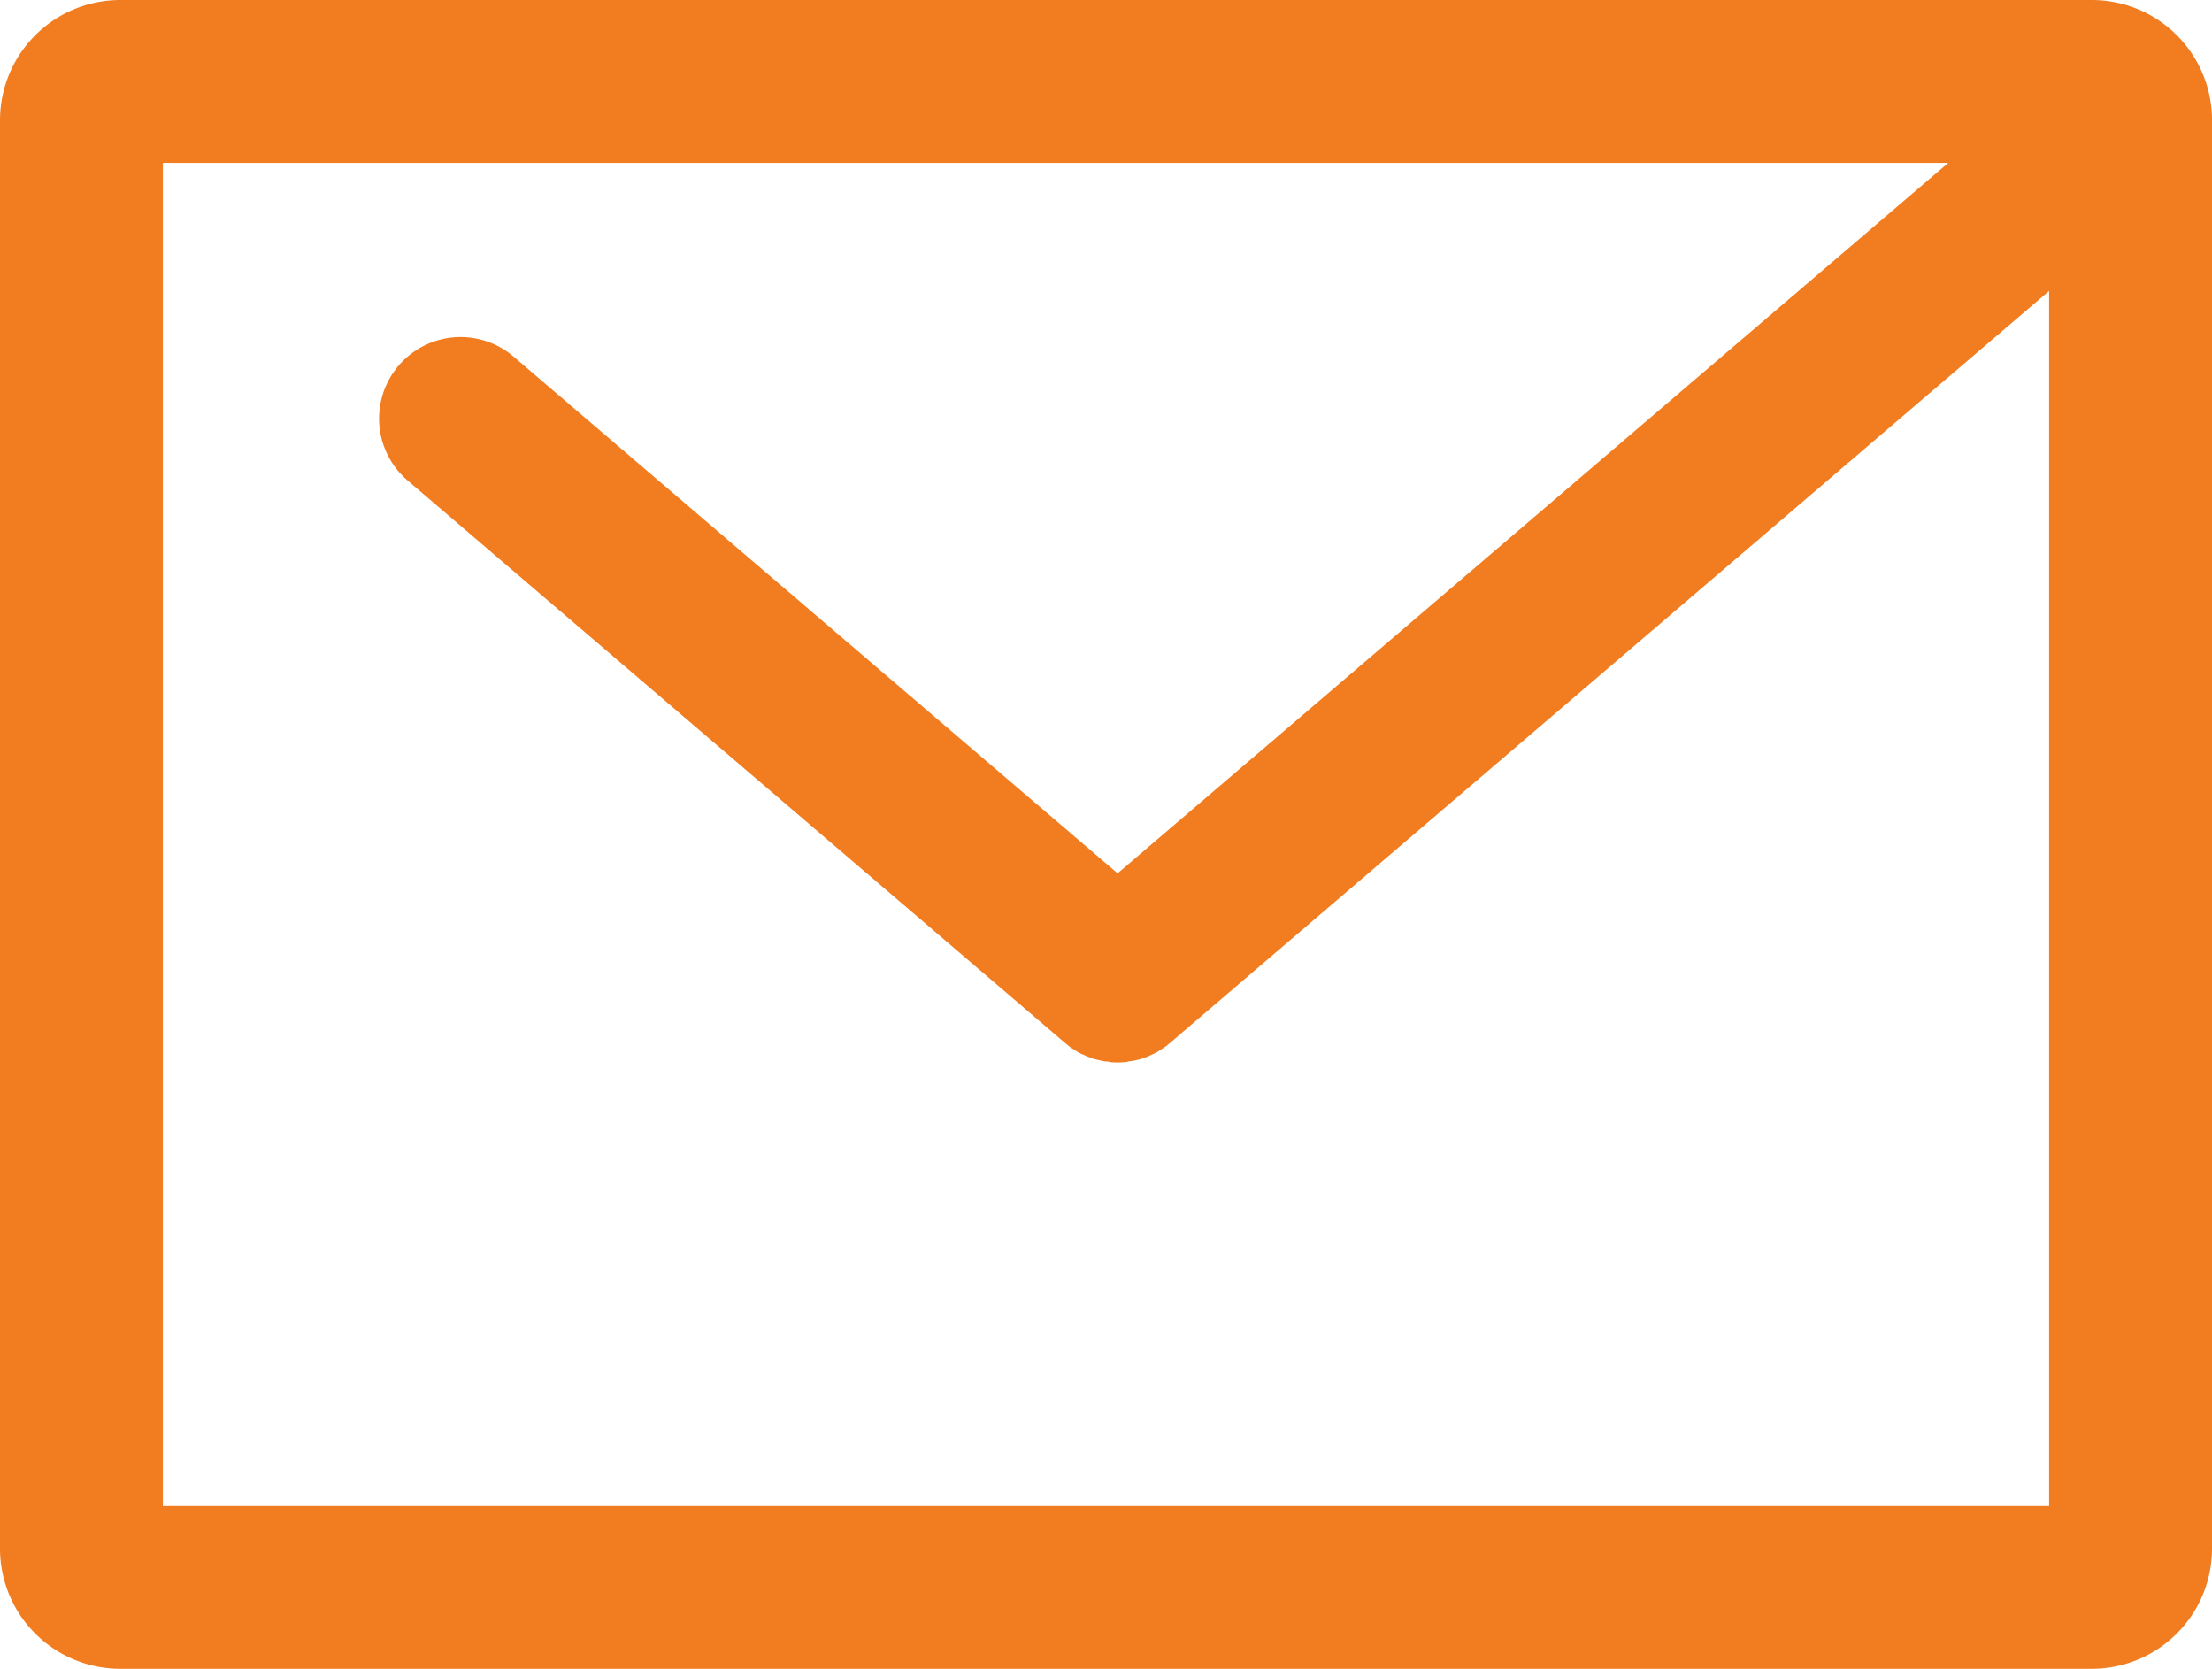 <svg xmlns="http://www.w3.org/2000/svg" width="81.488" height="61.47" viewBox="0 0 81.488 61.47"><path d="M77.071,60.05H4.434A4.432,4.432,0,0,0,0,64.484v52.6a4.432,4.432,0,0,0,4.434,4.434H77.055a4.432,4.432,0,0,0,4.434-4.434v-52.6a4.428,4.428,0,0,0-4.417-4.434Zm-1.583,55.47H6V66.05H71.771l-30.6,26.168L18.918,73.184a3,3,0,1,0-3.9,4.567l24.2,20.7c.033.033.067.05.083.067.033.033.067.05.1.083a1.757,1.757,0,0,0,.183.117c.017.017.05.033.067.05a1.329,1.329,0,0,0,.267.133c.017.017.05.017.067.033.067.033.133.05.217.083.033.017.05.017.083.033l.2.05a.722.722,0,0,1,.083.017.975.975,0,0,0,.217.033.15.15,0,0,1,.083.017,2.709,2.709,0,0,0,.6,0,.15.15,0,0,0,.083-.017c.067-.017.15-.017.217-.033a.722.722,0,0,0,.083-.017l.2-.05c.033-.017.05-.017.083-.033a1.157,1.157,0,0,0,.217-.083c.017-.017.05-.017.067-.033a1.99,1.99,0,0,0,.267-.133c.017-.017.05-.033.067-.05.067-.033.117-.083.183-.117a.442.442,0,0,0,.1-.083.363.363,0,0,0,.083-.067L75.488,70.767V115.52Z" transform="translate(0 -60.05)" fill="#f27d21"/></svg>